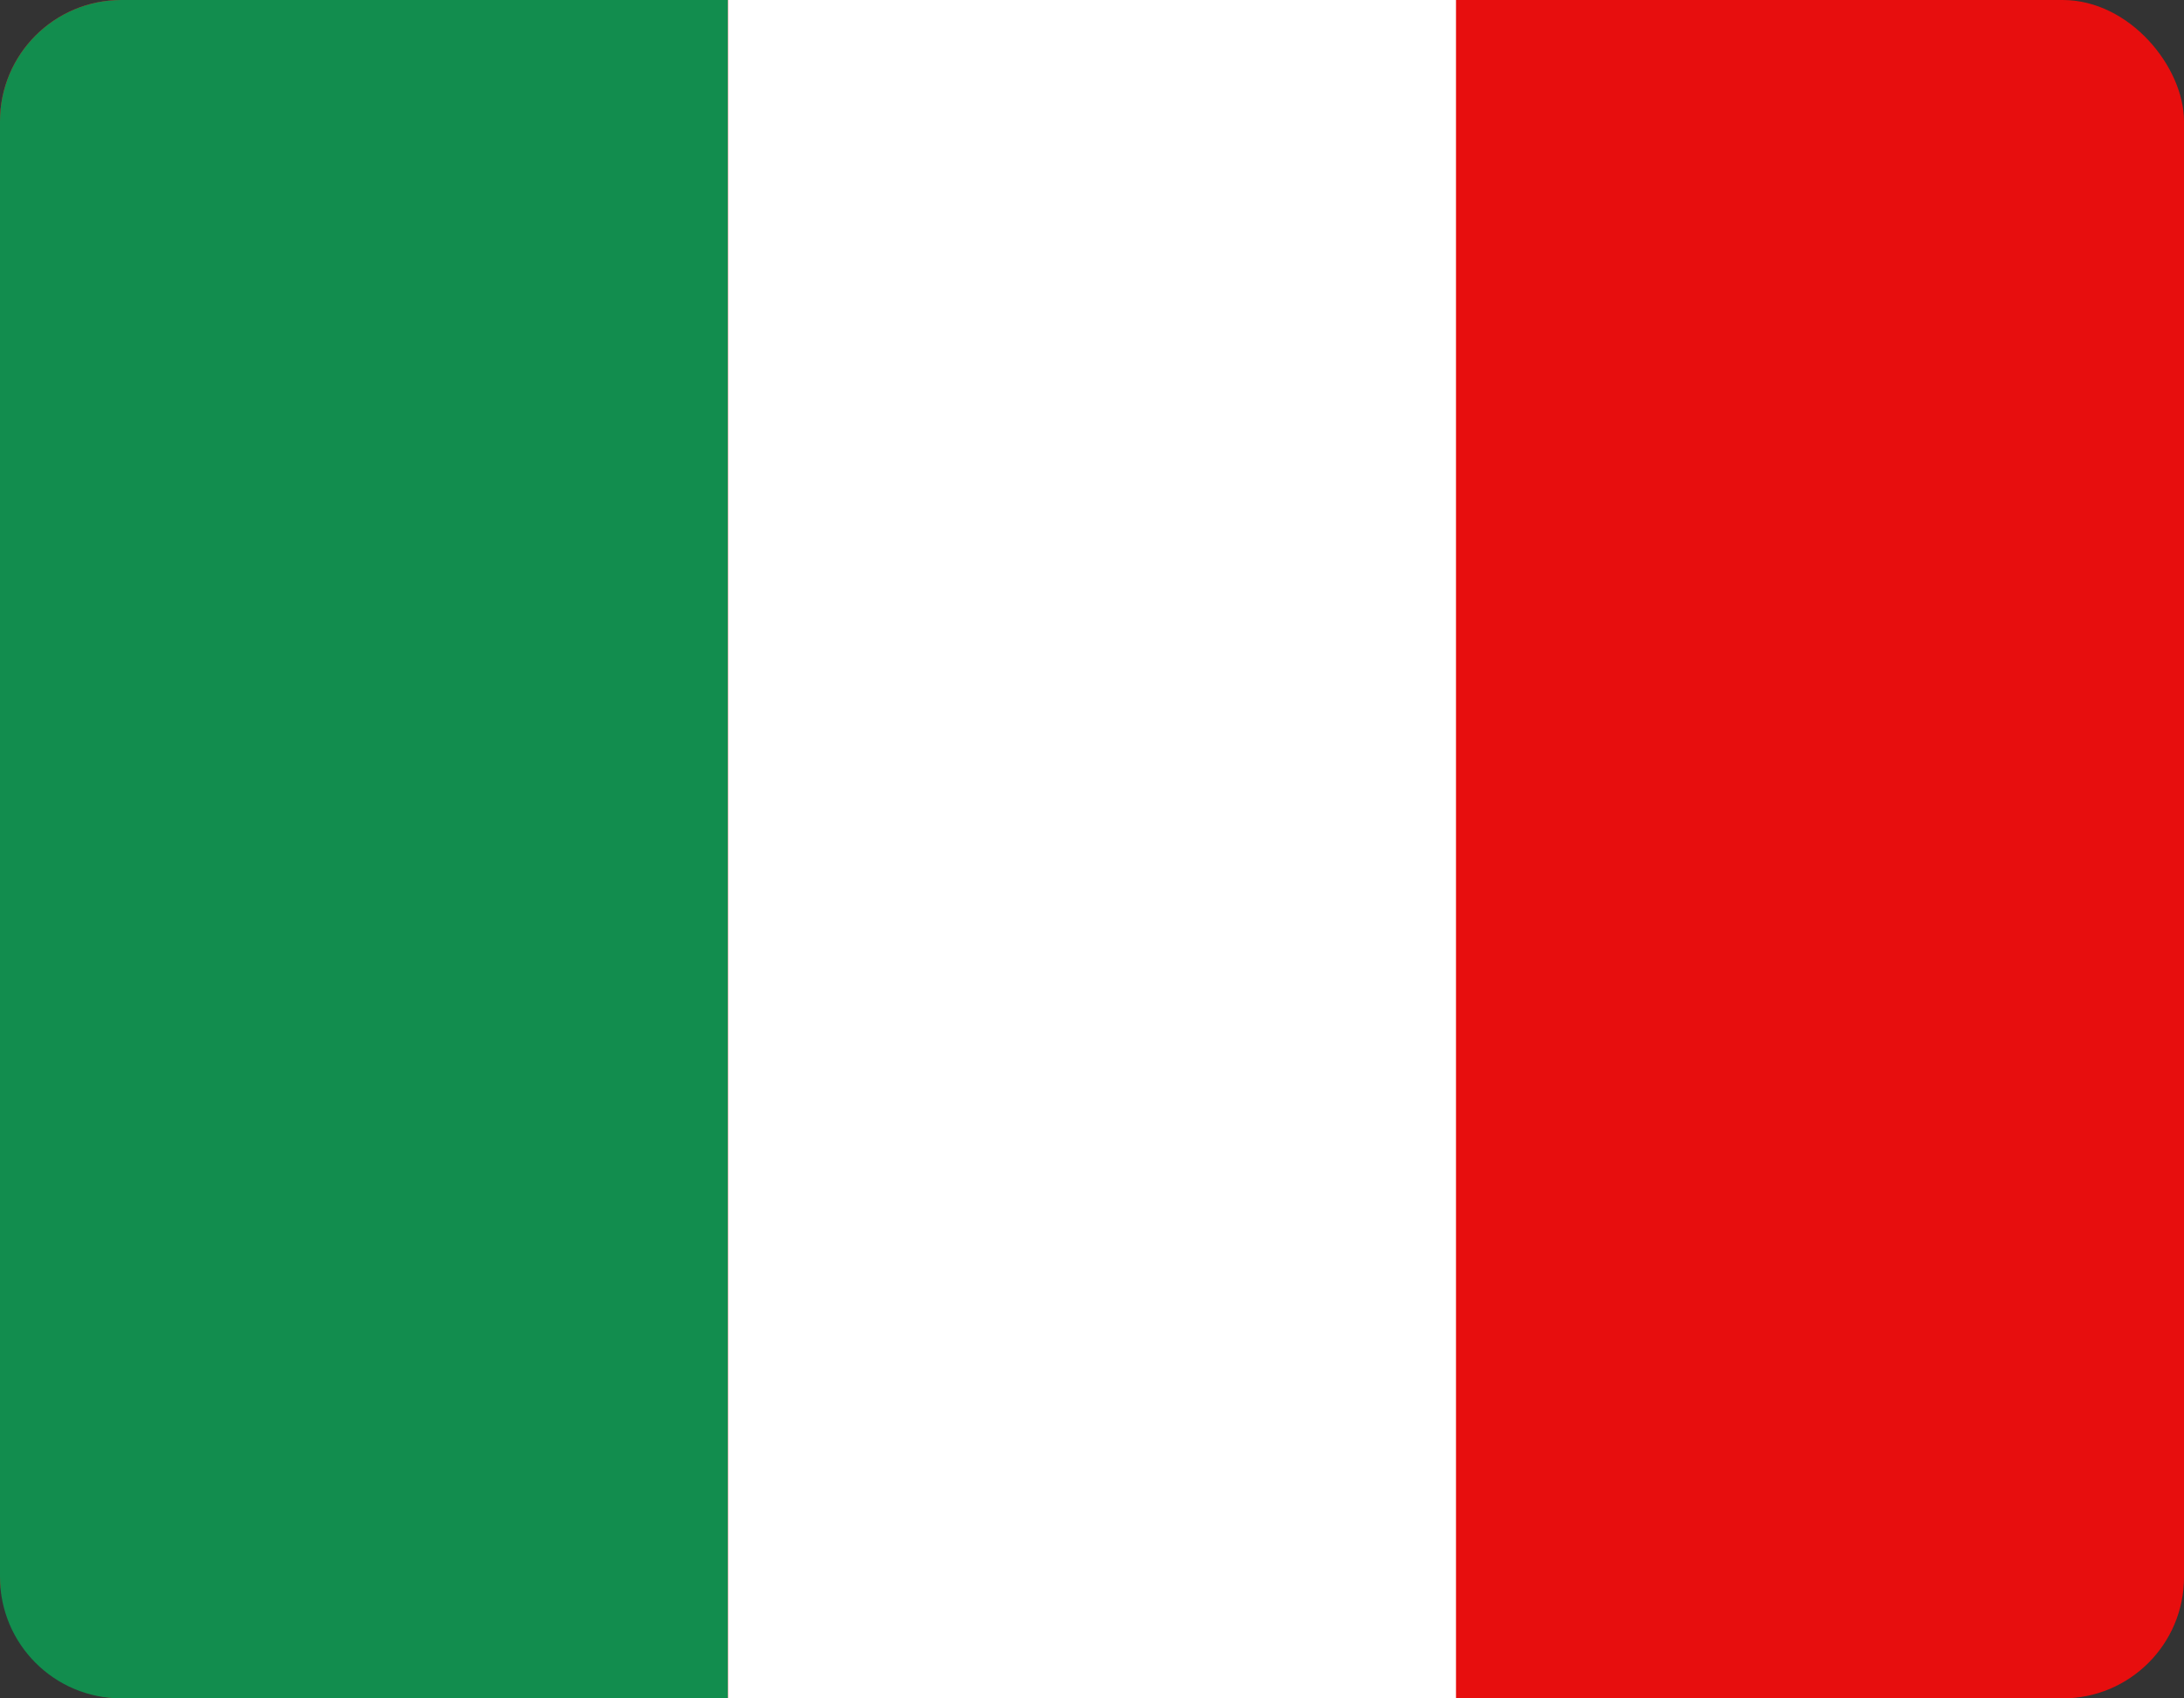 <svg width="18" height="14" viewBox="0 0 18 14" fill="none" xmlns="http://www.w3.org/2000/svg">
    <rect x="0" y="0" width="18" height="14" fill="#333333" stroke="none"/>
    <rect width="18" height="14" rx="1" fill="#E70E0E"/>
    <path d="M0 1C0 0.448 0.448 0 1 0H6V14H1C0.448 14 0 13.552 0 13V1Z" fill="#128D4E"/>
    <rect x="6" width="6" height="14" fill="white"/>
</svg>
